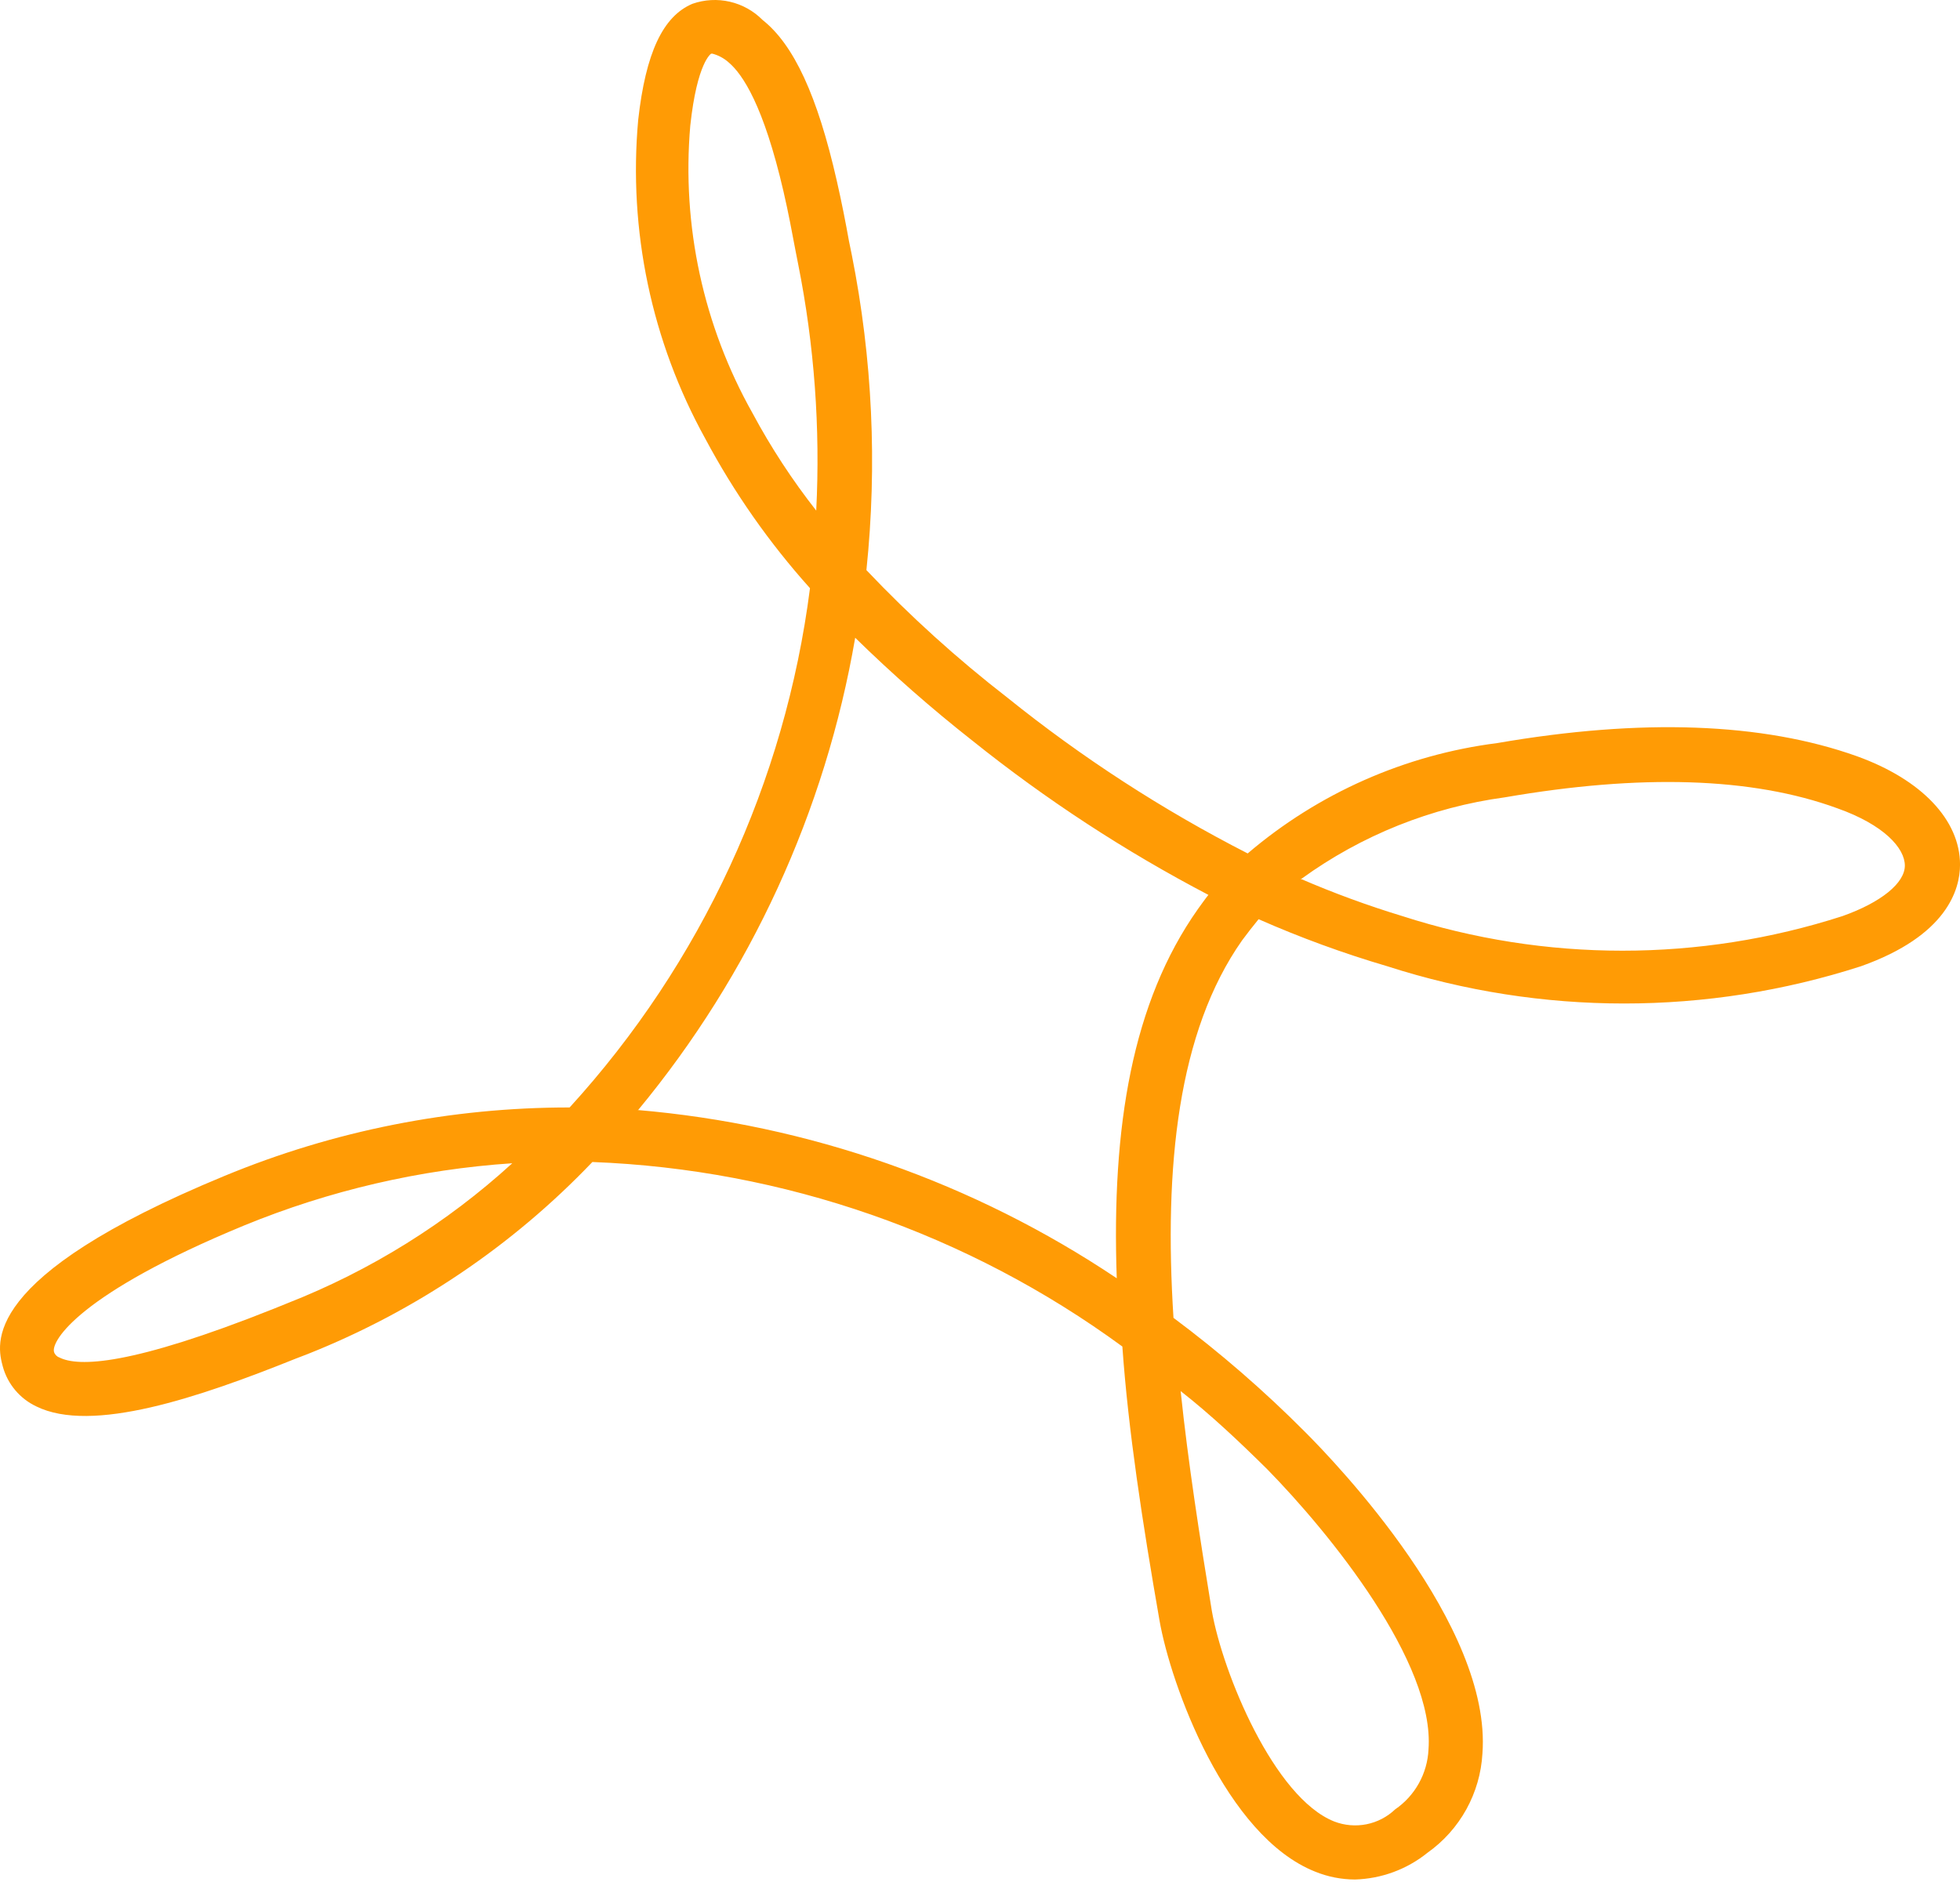 <?xml version="1.0" encoding="UTF-8"?> <svg xmlns="http://www.w3.org/2000/svg" width="252" height="242" viewBox="0 0 252 242" fill="none"> <path d="M174.204 241.7C172.459 241.694 170.731 241.354 169.114 240.698C157.57 236.129 150.516 216.649 149.073 208.352C146.869 195.686 145.065 183.942 144.303 173.16C124.463 158.635 100.735 150.372 76.164 149.431C65.885 160.2 53.402 168.622 39.569 174.122L38.006 174.723C25.54 179.733 11.792 184.383 4.658 180.856C3.62 180.364 2.7 179.655 1.96 178.777C1.22 177.898 0.677 176.871 0.369 175.765C-0.393 172.919 -2.798 164.302 28.827 151.235C42.906 145.402 57.998 142.405 73.238 142.417C90.163 123.867 100.955 100.548 104.141 75.64C98.893 69.793 94.371 63.333 90.674 56.401C83.769 43.901 80.767 29.619 82.056 15.397C83.018 6.82 85.222 2.09 89.03 0.487C90.577 -0.055 92.245 -0.147 93.841 0.222C95.438 0.591 96.897 1.406 98.049 2.571C102.057 5.737 105.103 12.311 107.588 23.253C108.229 26.059 108.751 28.744 109.151 30.989L109.512 32.753C112.172 46.102 112.808 59.777 111.396 73.316C117.008 79.234 123.064 84.715 129.513 89.709C139.103 97.427 149.458 104.142 160.416 109.75C169.497 102.002 180.641 97.071 192.482 95.561C211.04 92.355 226.592 92.916 238.737 97.245C247.074 100.251 252.004 105.461 252.004 111.193C252.004 114.4 250.32 120.332 239.258 124.26C219.465 130.644 198.166 130.644 178.373 124.26C172.73 122.602 167.201 120.58 161.819 118.207C161.098 119.089 160.376 120.011 159.695 120.933C151.438 132.677 149.634 150.033 150.877 169.472C156.868 173.939 162.522 178.843 167.791 184.142C171.8 188.151 191.841 209.033 190.598 225.507C190.455 228.025 189.746 230.478 188.525 232.685C187.304 234.891 185.601 236.795 183.544 238.253C180.892 240.394 177.611 241.605 174.204 241.7ZM151.799 178.892C152.761 188.11 154.244 197.61 155.807 207.149C157.21 215.166 163.823 231.199 171.559 234.245C172.876 234.751 174.31 234.872 175.693 234.596C177.077 234.319 178.354 233.655 179.375 232.682C180.635 231.817 181.679 230.672 182.423 229.337C183.167 228.002 183.592 226.513 183.664 224.986C184.506 213.843 170.998 197.169 162.901 188.912C159.374 185.425 155.646 181.898 151.799 178.892ZM65.863 149.592C54.002 150.383 42.347 153.091 31.352 157.608C10.189 166.346 6.581 172.438 6.942 173.841C6.99 174.007 7.077 174.159 7.195 174.285C7.314 174.41 7.461 174.506 7.624 174.563C10.069 175.805 16.802 175.645 35.28 168.27L36.964 167.588C47.617 163.408 57.412 157.308 65.863 149.592ZM81.896 142.738C103.96 144.607 125.187 152.055 143.582 164.382C142.9 144.822 145.586 128.869 154.003 116.925C154.444 116.324 154.885 115.682 155.366 115.081C144.651 109.473 134.503 102.842 125.064 95.281C119.79 91.136 114.745 86.707 109.953 82.013C106.116 104.343 96.498 125.279 82.056 142.738H81.896ZM167.19 112.997C171.465 114.846 175.841 116.452 180.297 117.807C198.696 123.741 218.494 123.741 236.893 117.807C241.863 116.043 244.909 113.558 244.909 111.313C244.909 109.069 242.224 106.063 236.211 103.938C225.229 99.93 210.88 99.529 193.484 102.535C184.043 103.812 175.065 107.406 167.35 112.997H167.19ZM91.435 6.9C91.435 6.9 89.631 7.982 88.75 16.159C87.638 29.016 90.432 41.91 96.766 53.154C99.125 57.552 101.861 61.736 104.943 65.66C105.482 55.036 104.701 44.386 102.618 33.955L102.257 32.111C101.856 29.987 101.375 27.382 100.734 24.616C98.169 13.553 95.483 9.545 93.68 8.022C93.083 7.489 92.369 7.105 91.595 6.9H91.435Z" fill="#FF9B05"></path> </svg> 